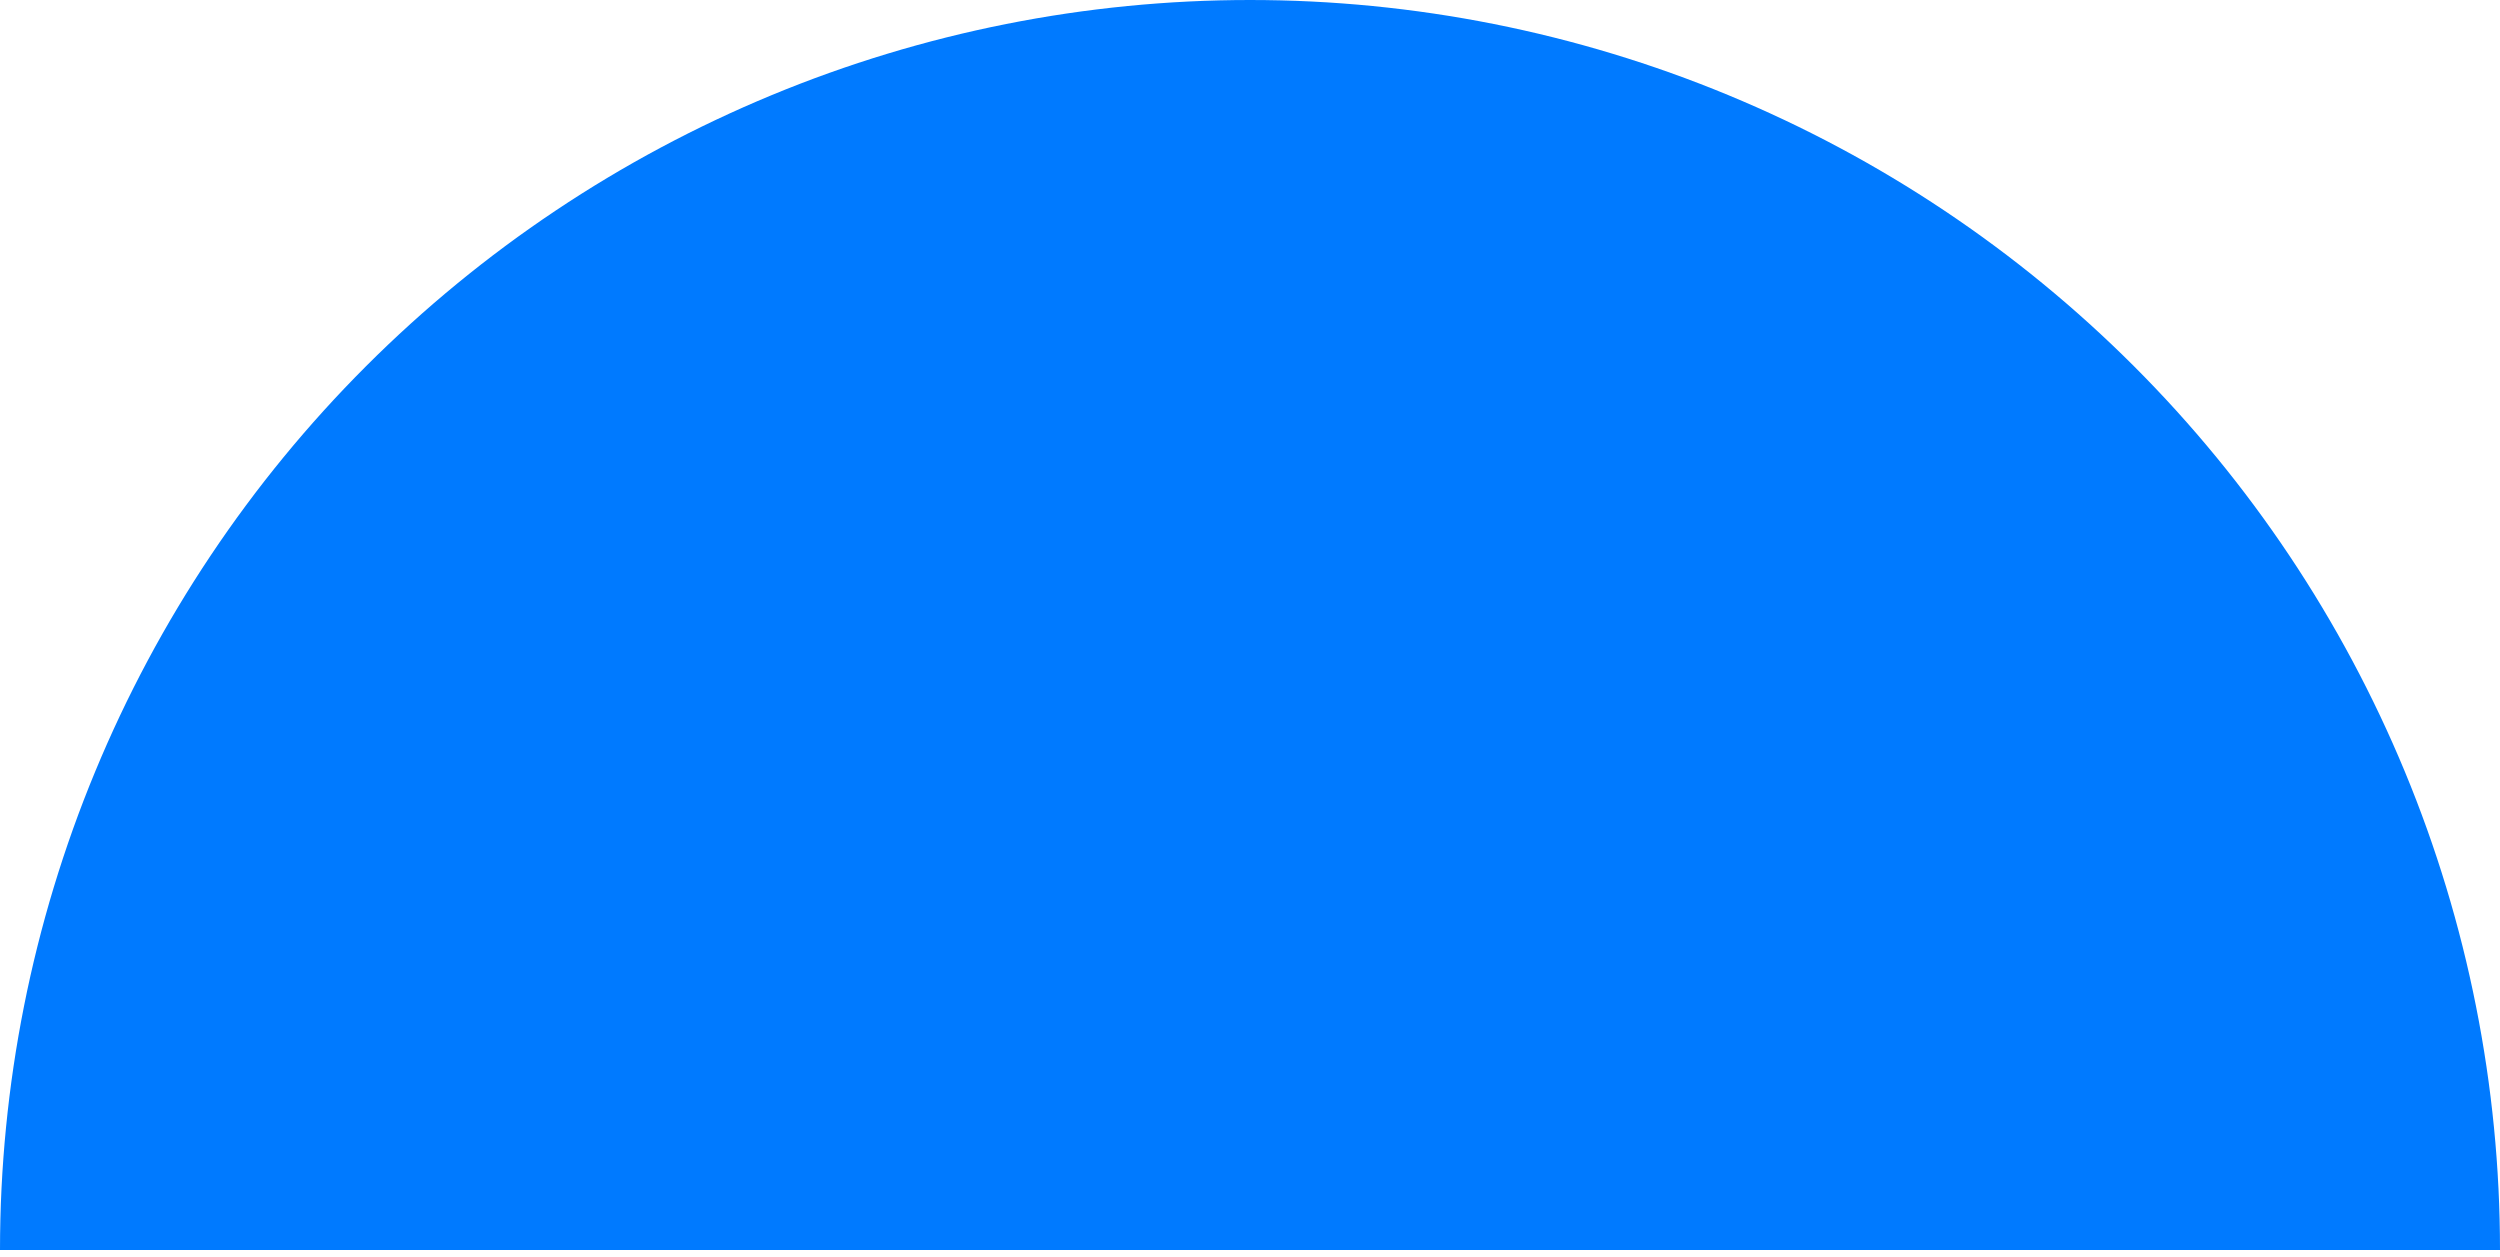 <svg xmlns="http://www.w3.org/2000/svg" width="187" height="94" viewBox="0 0 187 94" fill="none"><path d="M187 93.5C187 81.221 184.582 69.063 179.883 57.719C175.184 46.375 168.297 36.068 159.614 27.386C150.932 18.703 140.625 11.816 129.281 7.117C117.937 2.418 105.779 -5.36714e-07 93.5 0C81.221 5.36715e-07 69.063 2.418 57.719 7.117C46.375 11.816 36.068 18.703 27.386 27.386C18.703 36.068 11.816 46.375 7.117 57.719C2.418 69.063 -1.07343e-06 81.221 0 93.5L93.5 93.5H187Z" fill="#007AFF"></path></svg>